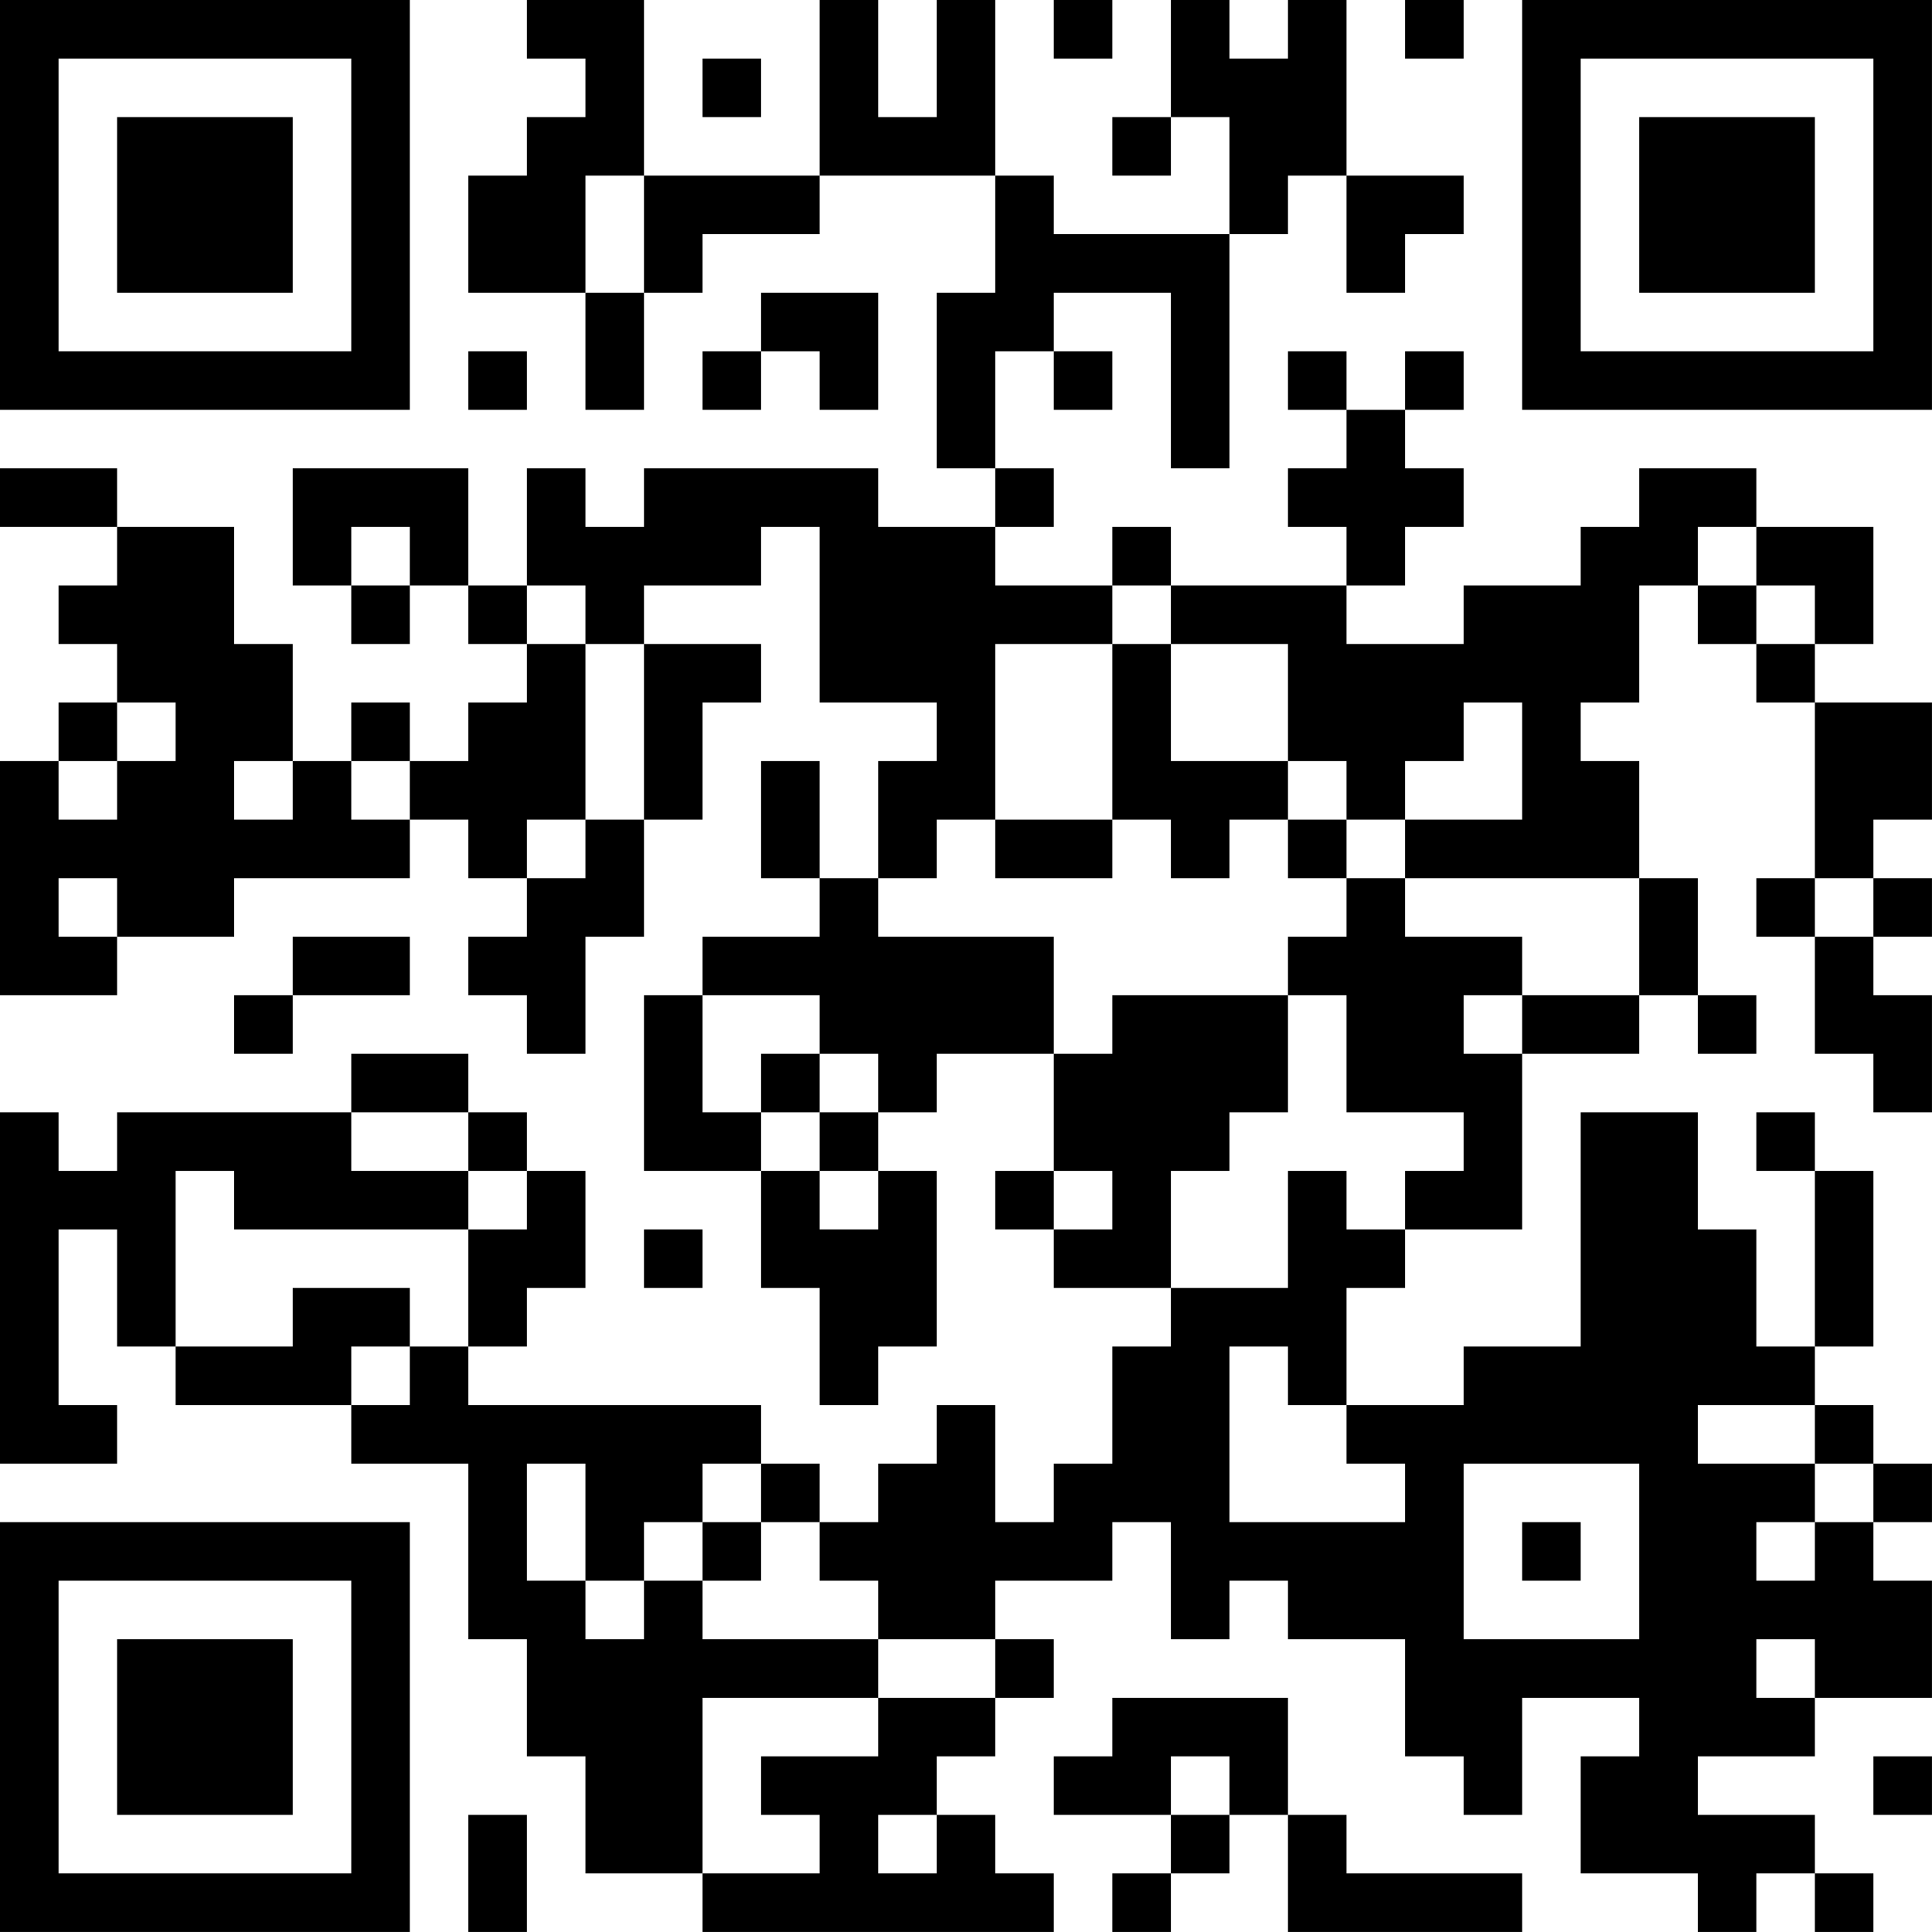 <?xml version="1.0" encoding="UTF-8"?>
<svg xmlns="http://www.w3.org/2000/svg" version="1.1" width="400" height="400" viewBox="0 0 400 400"><rect x="0" y="0" width="400" height="400" fill="#ffffff"/><g transform="scale(12.121)"><g transform="translate(0,0)"><path fill-rule="evenodd" d="M9 0L9 1L10 1L10 2L9 2L9 3L8 3L8 5L10 5L10 7L11 7L11 5L12 5L12 4L14 4L14 3L17 3L17 5L16 5L16 8L17 8L17 9L15 9L15 8L11 8L11 9L10 9L10 8L9 8L9 10L8 10L8 8L5 8L5 10L6 10L6 11L7 11L7 10L8 10L8 11L9 11L9 12L8 12L8 13L7 13L7 12L6 12L6 13L5 13L5 11L4 11L4 9L2 9L2 8L0 8L0 9L2 9L2 10L1 10L1 11L2 11L2 12L1 12L1 13L0 13L0 17L2 17L2 16L4 16L4 15L7 15L7 14L8 14L8 15L9 15L9 16L8 16L8 17L9 17L9 18L10 18L10 16L11 16L11 14L12 14L12 12L13 12L13 11L11 11L11 10L13 10L13 9L14 9L14 12L16 12L16 13L15 13L15 15L14 15L14 13L13 13L13 15L14 15L14 16L12 16L12 17L11 17L11 20L13 20L13 22L14 22L14 24L15 24L15 23L16 23L16 20L15 20L15 19L16 19L16 18L18 18L18 20L17 20L17 21L18 21L18 22L20 22L20 23L19 23L19 25L18 25L18 26L17 26L17 24L16 24L16 25L15 25L15 26L14 26L14 25L13 25L13 24L8 24L8 23L9 23L9 22L10 22L10 20L9 20L9 19L8 19L8 18L6 18L6 19L2 19L2 20L1 20L1 19L0 19L0 25L2 25L2 24L1 24L1 21L2 21L2 23L3 23L3 24L6 24L6 25L8 25L8 28L9 28L9 30L10 30L10 32L12 32L12 33L18 33L18 32L17 32L17 31L16 31L16 30L17 30L17 29L18 29L18 28L17 28L17 27L19 27L19 26L20 26L20 28L21 28L21 27L22 27L22 28L24 28L24 30L25 30L25 31L26 31L26 29L28 29L28 30L27 30L27 32L29 32L29 33L30 33L30 32L31 32L31 33L32 33L32 32L31 32L31 31L29 31L29 30L31 30L31 29L33 29L33 27L32 27L32 26L33 26L33 25L32 25L32 24L31 24L31 23L32 23L32 20L31 20L31 19L30 19L30 20L31 20L31 23L30 23L30 21L29 21L29 19L27 19L27 23L25 23L25 24L23 24L23 22L24 22L24 21L26 21L26 18L28 18L28 17L29 17L29 18L30 18L30 17L29 17L29 15L28 15L28 13L27 13L27 12L28 12L28 10L29 10L29 11L30 11L30 12L31 12L31 15L30 15L30 16L31 16L31 18L32 18L32 19L33 19L33 17L32 17L32 16L33 16L33 15L32 15L32 14L33 14L33 12L31 12L31 11L32 11L32 9L30 9L30 8L28 8L28 9L27 9L27 10L25 10L25 11L23 11L23 10L24 10L24 9L25 9L25 8L24 8L24 7L25 7L25 6L24 6L24 7L23 7L23 6L22 6L22 7L23 7L23 8L22 8L22 9L23 9L23 10L20 10L20 9L19 9L19 10L17 10L17 9L18 9L18 8L17 8L17 6L18 6L18 7L19 7L19 6L18 6L18 5L20 5L20 8L21 8L21 4L22 4L22 3L23 3L23 5L24 5L24 4L25 4L25 3L23 3L23 0L22 0L22 1L21 1L21 0L20 0L20 2L19 2L19 3L20 3L20 2L21 2L21 4L18 4L18 3L17 3L17 0L16 0L16 2L15 2L15 0L14 0L14 3L11 3L11 0ZM18 0L18 1L19 1L19 0ZM24 0L24 1L25 1L25 0ZM12 1L12 2L13 2L13 1ZM10 3L10 5L11 5L11 3ZM13 5L13 6L12 6L12 7L13 7L13 6L14 6L14 7L15 7L15 5ZM8 6L8 7L9 7L9 6ZM6 9L6 10L7 10L7 9ZM29 9L29 10L30 10L30 11L31 11L31 10L30 10L30 9ZM9 10L9 11L10 11L10 14L9 14L9 15L10 15L10 14L11 14L11 11L10 11L10 10ZM19 10L19 11L17 11L17 14L16 14L16 15L15 15L15 16L18 16L18 18L19 18L19 17L22 17L22 19L21 19L21 20L20 20L20 22L22 22L22 20L23 20L23 21L24 21L24 20L25 20L25 19L23 19L23 17L22 17L22 16L23 16L23 15L24 15L24 16L26 16L26 17L25 17L25 18L26 18L26 17L28 17L28 15L24 15L24 14L26 14L26 12L25 12L25 13L24 13L24 14L23 14L23 13L22 13L22 11L20 11L20 10ZM19 11L19 14L17 14L17 15L19 15L19 14L20 14L20 15L21 15L21 14L22 14L22 15L23 15L23 14L22 14L22 13L20 13L20 11ZM2 12L2 13L1 13L1 14L2 14L2 13L3 13L3 12ZM4 13L4 14L5 14L5 13ZM6 13L6 14L7 14L7 13ZM1 15L1 16L2 16L2 15ZM31 15L31 16L32 16L32 15ZM5 16L5 17L4 17L4 18L5 18L5 17L7 17L7 16ZM12 17L12 19L13 19L13 20L14 20L14 21L15 21L15 20L14 20L14 19L15 19L15 18L14 18L14 17ZM13 18L13 19L14 19L14 18ZM6 19L6 20L8 20L8 21L4 21L4 20L3 20L3 23L5 23L5 22L7 22L7 23L6 23L6 24L7 24L7 23L8 23L8 21L9 21L9 20L8 20L8 19ZM18 20L18 21L19 21L19 20ZM11 21L11 22L12 22L12 21ZM21 23L21 26L24 26L24 25L23 25L23 24L22 24L22 23ZM29 24L29 25L31 25L31 26L30 26L30 27L31 27L31 26L32 26L32 25L31 25L31 24ZM9 25L9 27L10 27L10 28L11 28L11 27L12 27L12 28L15 28L15 29L12 29L12 32L14 32L14 31L13 31L13 30L15 30L15 29L17 29L17 28L15 28L15 27L14 27L14 26L13 26L13 25L12 25L12 26L11 26L11 27L10 27L10 25ZM25 25L25 28L28 28L28 25ZM12 26L12 27L13 27L13 26ZM26 26L26 27L27 27L27 26ZM30 28L30 29L31 29L31 28ZM19 29L19 30L18 30L18 31L20 31L20 32L19 32L19 33L20 33L20 32L21 32L21 31L22 31L22 33L26 33L26 32L23 32L23 31L22 31L22 29ZM20 30L20 31L21 31L21 30ZM32 30L32 31L33 31L33 30ZM8 31L8 33L9 33L9 31ZM15 31L15 32L16 32L16 31ZM0 0L0 7L7 7L7 0ZM1 1L1 6L6 6L6 1ZM2 2L2 5L5 5L5 2ZM26 0L26 7L33 7L33 0ZM27 1L27 6L32 6L32 1ZM28 2L28 5L31 5L31 2ZM0 26L0 33L7 33L7 26ZM1 27L1 32L6 32L6 27ZM2 28L2 31L5 31L5 28Z" fill="#000000"/></g></g></svg>
